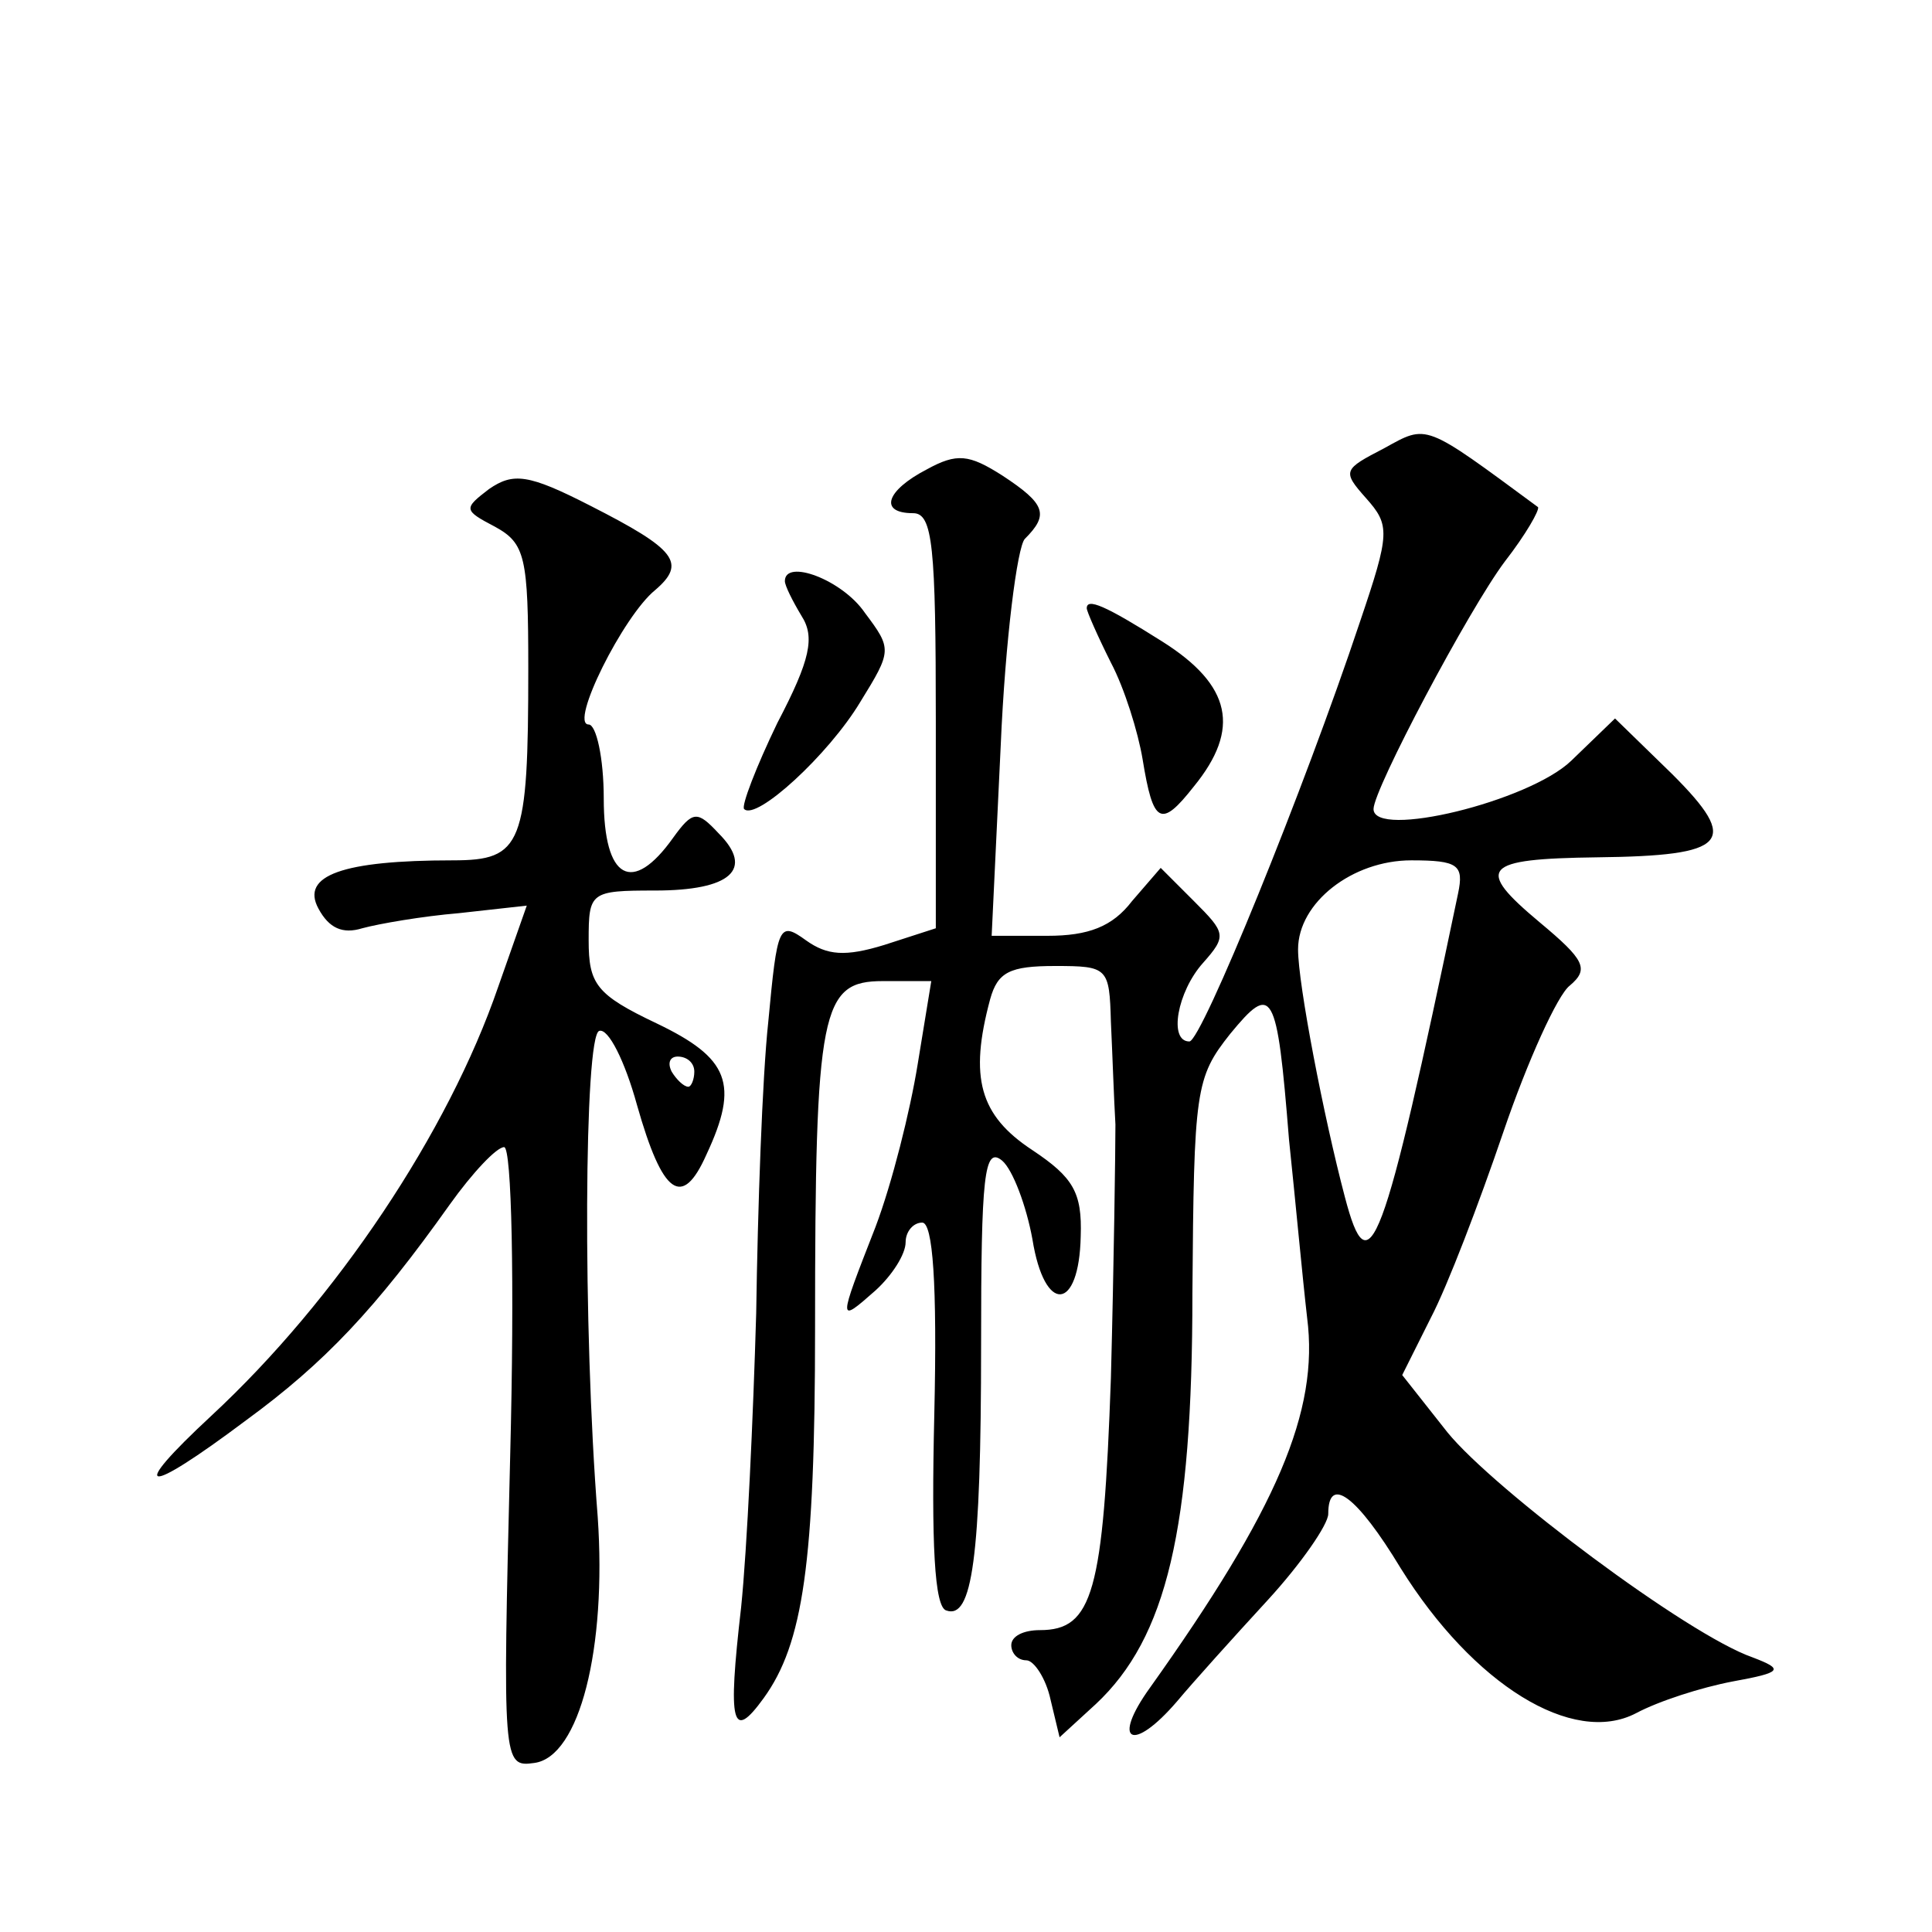 <?xml version="1.0" standalone="no"?>
<!DOCTYPE svg PUBLIC "-//W3C//DTD SVG 20010904//EN"
 "http://www.w3.org/TR/2001/REC-SVG-20010904/DTD/svg10.dtd">
<svg version="1.0" xmlns="http://www.w3.org/2000/svg"
 width="128pt" height="128pt" viewBox="0 0 128 128"
 preserveAspectRatio="xMidYMid meet">
<g transform="translate(0,128) scale(0.1,-0.1)"
fill="#0" stroke="none">
<path d="M917 983 c-27 -14 -28 -15 -12 -33 16 -18 16 -23 -4 -82 -37 -111 -105
-278 -113 -278 -14 0 -8 33 9 52 16 18 15 20 -6 41 l-22 22 -19 -22 c-13 -17 -29
-23 -56 -23 l-37 0 6 126 c3 70 11 132 16 137 16 16 14 23 -15 42 -22 14 -30 15
-50 4 -27 -14 -32 -29 -9 -29 13 0 15 -22 15 -138 l0 -137 -34 -11 c-26 -8 -38
-7 -52 3 -18 13 -19 10 -25 -54 -4 -37 -7 -124 -8 -193 -2 -69 -6 -156 -10 -195
-9 -78 -6 -89 15 -60 26 36 34 89 34 245 0 212 4 230 45 230 l32 0 -9 -55 c-5 -31
-17 -79 -28 -108 -25 -64 -25 -64 0 -42 11 10 20 24 20 32 0 7 5 13 11 13 7 0 10
-40 8 -127 -2 -85 0 -128 8 -130 17 -6 23 34 23 176 0 112 2 132 14 122 7 -6 16
-30 20 -52 8 -50 31 -48 32 2 1 29 -5 39 -32 57 -35 23 -42 48 -28 100 5 18 13
22 43 22 35 0 36 -1 37 -37 1 -21 2 -51 3 -68 0 -16 -1 -92 -3 -168 -5 -142 -12
-167 -47 -167 -11 0 -19 -4 -19 -10 0 -5 4 -10 10 -10 5 0 13 -12 16 -26 l6 -25
24 22 c47 44 64 116 64 272 1 135 2 143 25 172 28 34 31 30 39 -70 4 -38 9 -92
12 -118 8 -62 -20 -127 -104 -245 -26 -36 -12 -44 18 -9 10 12 37 42 60 67 22 24
40 50 40 57 0 26 19 12 48 -36 48 -77 114 -118 156 -96 15 8 43 17 64 21 33 6 34
8 13 16 -43 15 -171 111 -202 149 l-30 38 19 38 c11 21 32 76 48 123 16 47 36 91
44 97 13 11 10 17 -20 42 -43 36 -38 42 38 43 87 1 95 10 50 55 l-38 37 -29 -28
c-28 -27 -131 -52 -131 -32 0 13 63 132 87 164 14 18 23 34 22 36 -76 56 -73 55
-102 39z m49 -295 c-50 -239 -59 -262 -75 -201 -14 53 -31 141 -31 164 0 31 36
59 75 59 31 0 35 -3 31 -22z M324 956 c-17 -13 -17 -14 4 -25 20 -11 22 -20 22
-94 0 -117 -4 -127 -50 -127 -73 0 -101 -10 -89 -32 7 -13 16 -17 29 -13 11 3 40
8 64 10 l45 5 -19 -54 c-33 -96 -107 -207 -190 -284 -56 -52 -45 -54 23 -3 52 38
86 74 135 143 15 21 31 38 36 38 5 0 7 -89 4 -205 -5 -203 -5 -206 16 -203 30 4
48 76 42 163 -10 126 -9 319 1 322 6 2 17 -20 25 -49 17 -60 30 -69 46 -33 22 47
15 64 -33 87 -40 19 -45 26 -45 55 0 32 1 33 44 33 50 0 66 14 42 38 -14 15 -17
15 -30 -3 -27 -38 -46 -28 -46 26 0 27 -5 49 -10 49 -13 0 23 72 44 89 21 18 14
27 -43 56 -41 21 -51 22 -67 11z m136 -386 c0 -5 -2 -10 -4 -10 -3 0 -8 5 -11 10
-3 6 -1 10 4 10 6 0 11 -4 11 -10z M520 895 c0 -3 5 -13 11 -23 9 -14 6 -29 -16
-71 -14 -29 -24 -55 -22 -57 8 -8 56 36 77 71 21 34 21 35 3 59 -15 22 -53 36 -53
21z M720 877 c0 -2 7 -18 16 -36 9 -17 18 -46 21 -64 7 -43 12 -46 34 -18 31 38
25 67 -21 96 -38 24 -50 29 -50 22z"/>
</g>
</svg>
